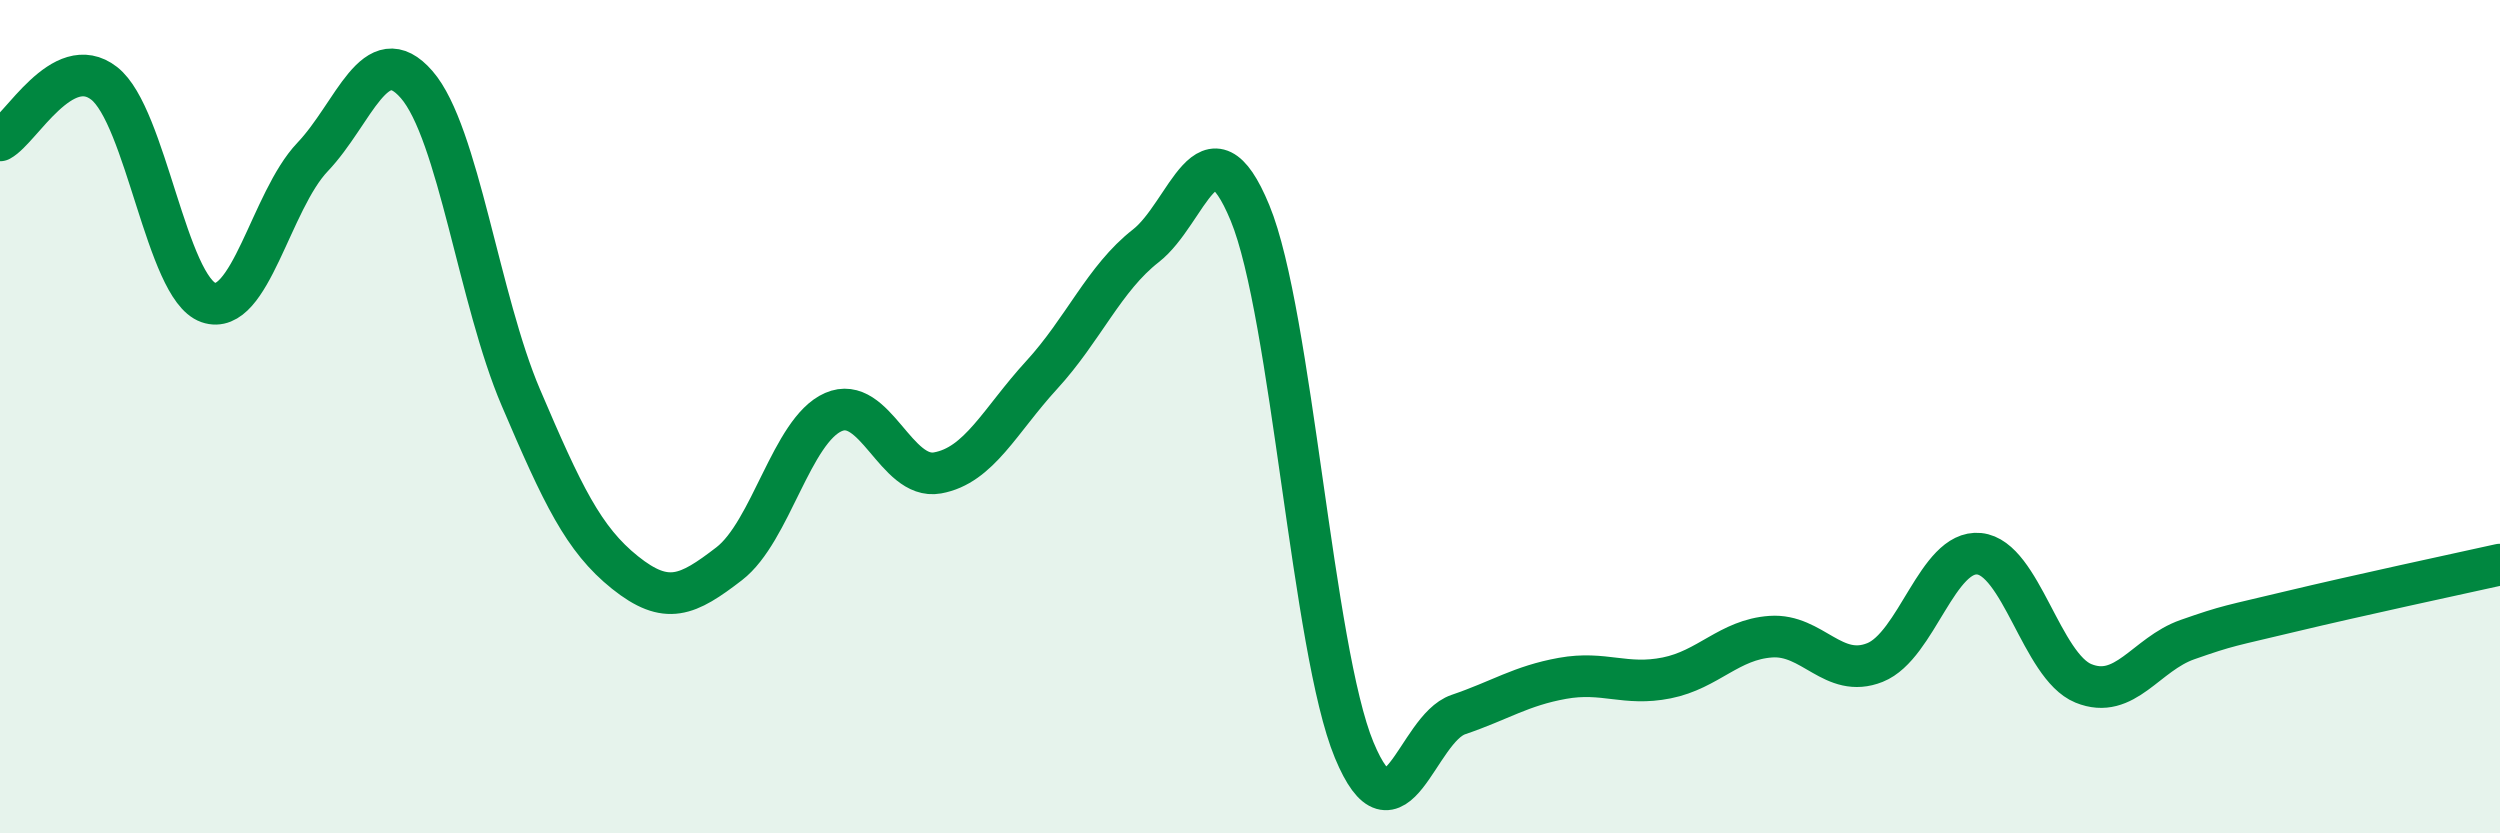 
    <svg width="60" height="20" viewBox="0 0 60 20" xmlns="http://www.w3.org/2000/svg">
      <path
        d="M 0,3.37 C 0.5,3.1 1.5,1.22 2.5,2 C 3.5,2.78 4,6.91 5,7.26 C 6,7.61 6.5,4.82 7.5,3.77 C 8.5,2.72 9,0.88 10,2.03 C 11,3.18 11.5,7.2 12.5,9.54 C 13.5,11.88 14,12.94 15,13.74 C 16,14.54 16.5,14.3 17.5,13.53 C 18.5,12.76 19,10.33 20,9.89 C 21,9.45 21.5,11.53 22.5,11.35 C 23.5,11.17 24,10.09 25,9 C 26,7.91 26.5,6.68 27.5,5.9 C 28.5,5.12 29,2.69 30,5.11 C 31,7.53 31.5,15.59 32.5,18 C 33.5,20.41 34,17.49 35,17.15 C 36,16.81 36.5,16.46 37.5,16.28 C 38.5,16.1 39,16.47 40,16.27 C 41,16.07 41.5,15.35 42.5,15.28 C 43.5,15.21 44,16.3 45,15.9 C 46,15.5 46.5,13.19 47.5,13.29 C 48.5,13.39 49,15.99 50,16.4 C 51,16.81 51.5,15.7 52.5,15.35 C 53.5,15 53.5,15.03 55,14.67 C 56.5,14.31 59,13.77 60,13.55L60 20L0 20Z"
        fill="#008740"
        opacity="0.1"
        stroke-linecap="round"
        stroke-linejoin="round"
      />
      <path
        d="M 0,3.37 C 0.5,3.1 1.5,1.22 2.5,2 C 3.5,2.78 4,6.91 5,7.26 C 6,7.61 6.5,4.82 7.5,3.77 C 8.5,2.72 9,0.88 10,2.03 C 11,3.18 11.5,7.2 12.5,9.54 C 13.5,11.88 14,12.94 15,13.74 C 16,14.54 16.5,14.3 17.5,13.53 C 18.5,12.76 19,10.33 20,9.89 C 21,9.45 21.5,11.53 22.5,11.35 C 23.5,11.17 24,10.09 25,9 C 26,7.91 26.5,6.68 27.5,5.9 C 28.5,5.12 29,2.69 30,5.11 C 31,7.53 31.5,15.59 32.5,18 C 33.5,20.41 34,17.49 35,17.15 C 36,16.81 36.5,16.46 37.5,16.28 C 38.5,16.1 39,16.47 40,16.27 C 41,16.07 41.5,15.35 42.5,15.28 C 43.5,15.21 44,16.3 45,15.9 C 46,15.5 46.5,13.19 47.5,13.29 C 48.5,13.39 49,15.99 50,16.4 C 51,16.81 51.5,15.7 52.5,15.35 C 53.5,15 53.5,15.03 55,14.67 C 56.5,14.31 59,13.77 60,13.55"
        stroke="#008740"
        stroke-width="1"
        fill="none"
        stroke-linecap="round"
        stroke-linejoin="round"
      />
    </svg>
  